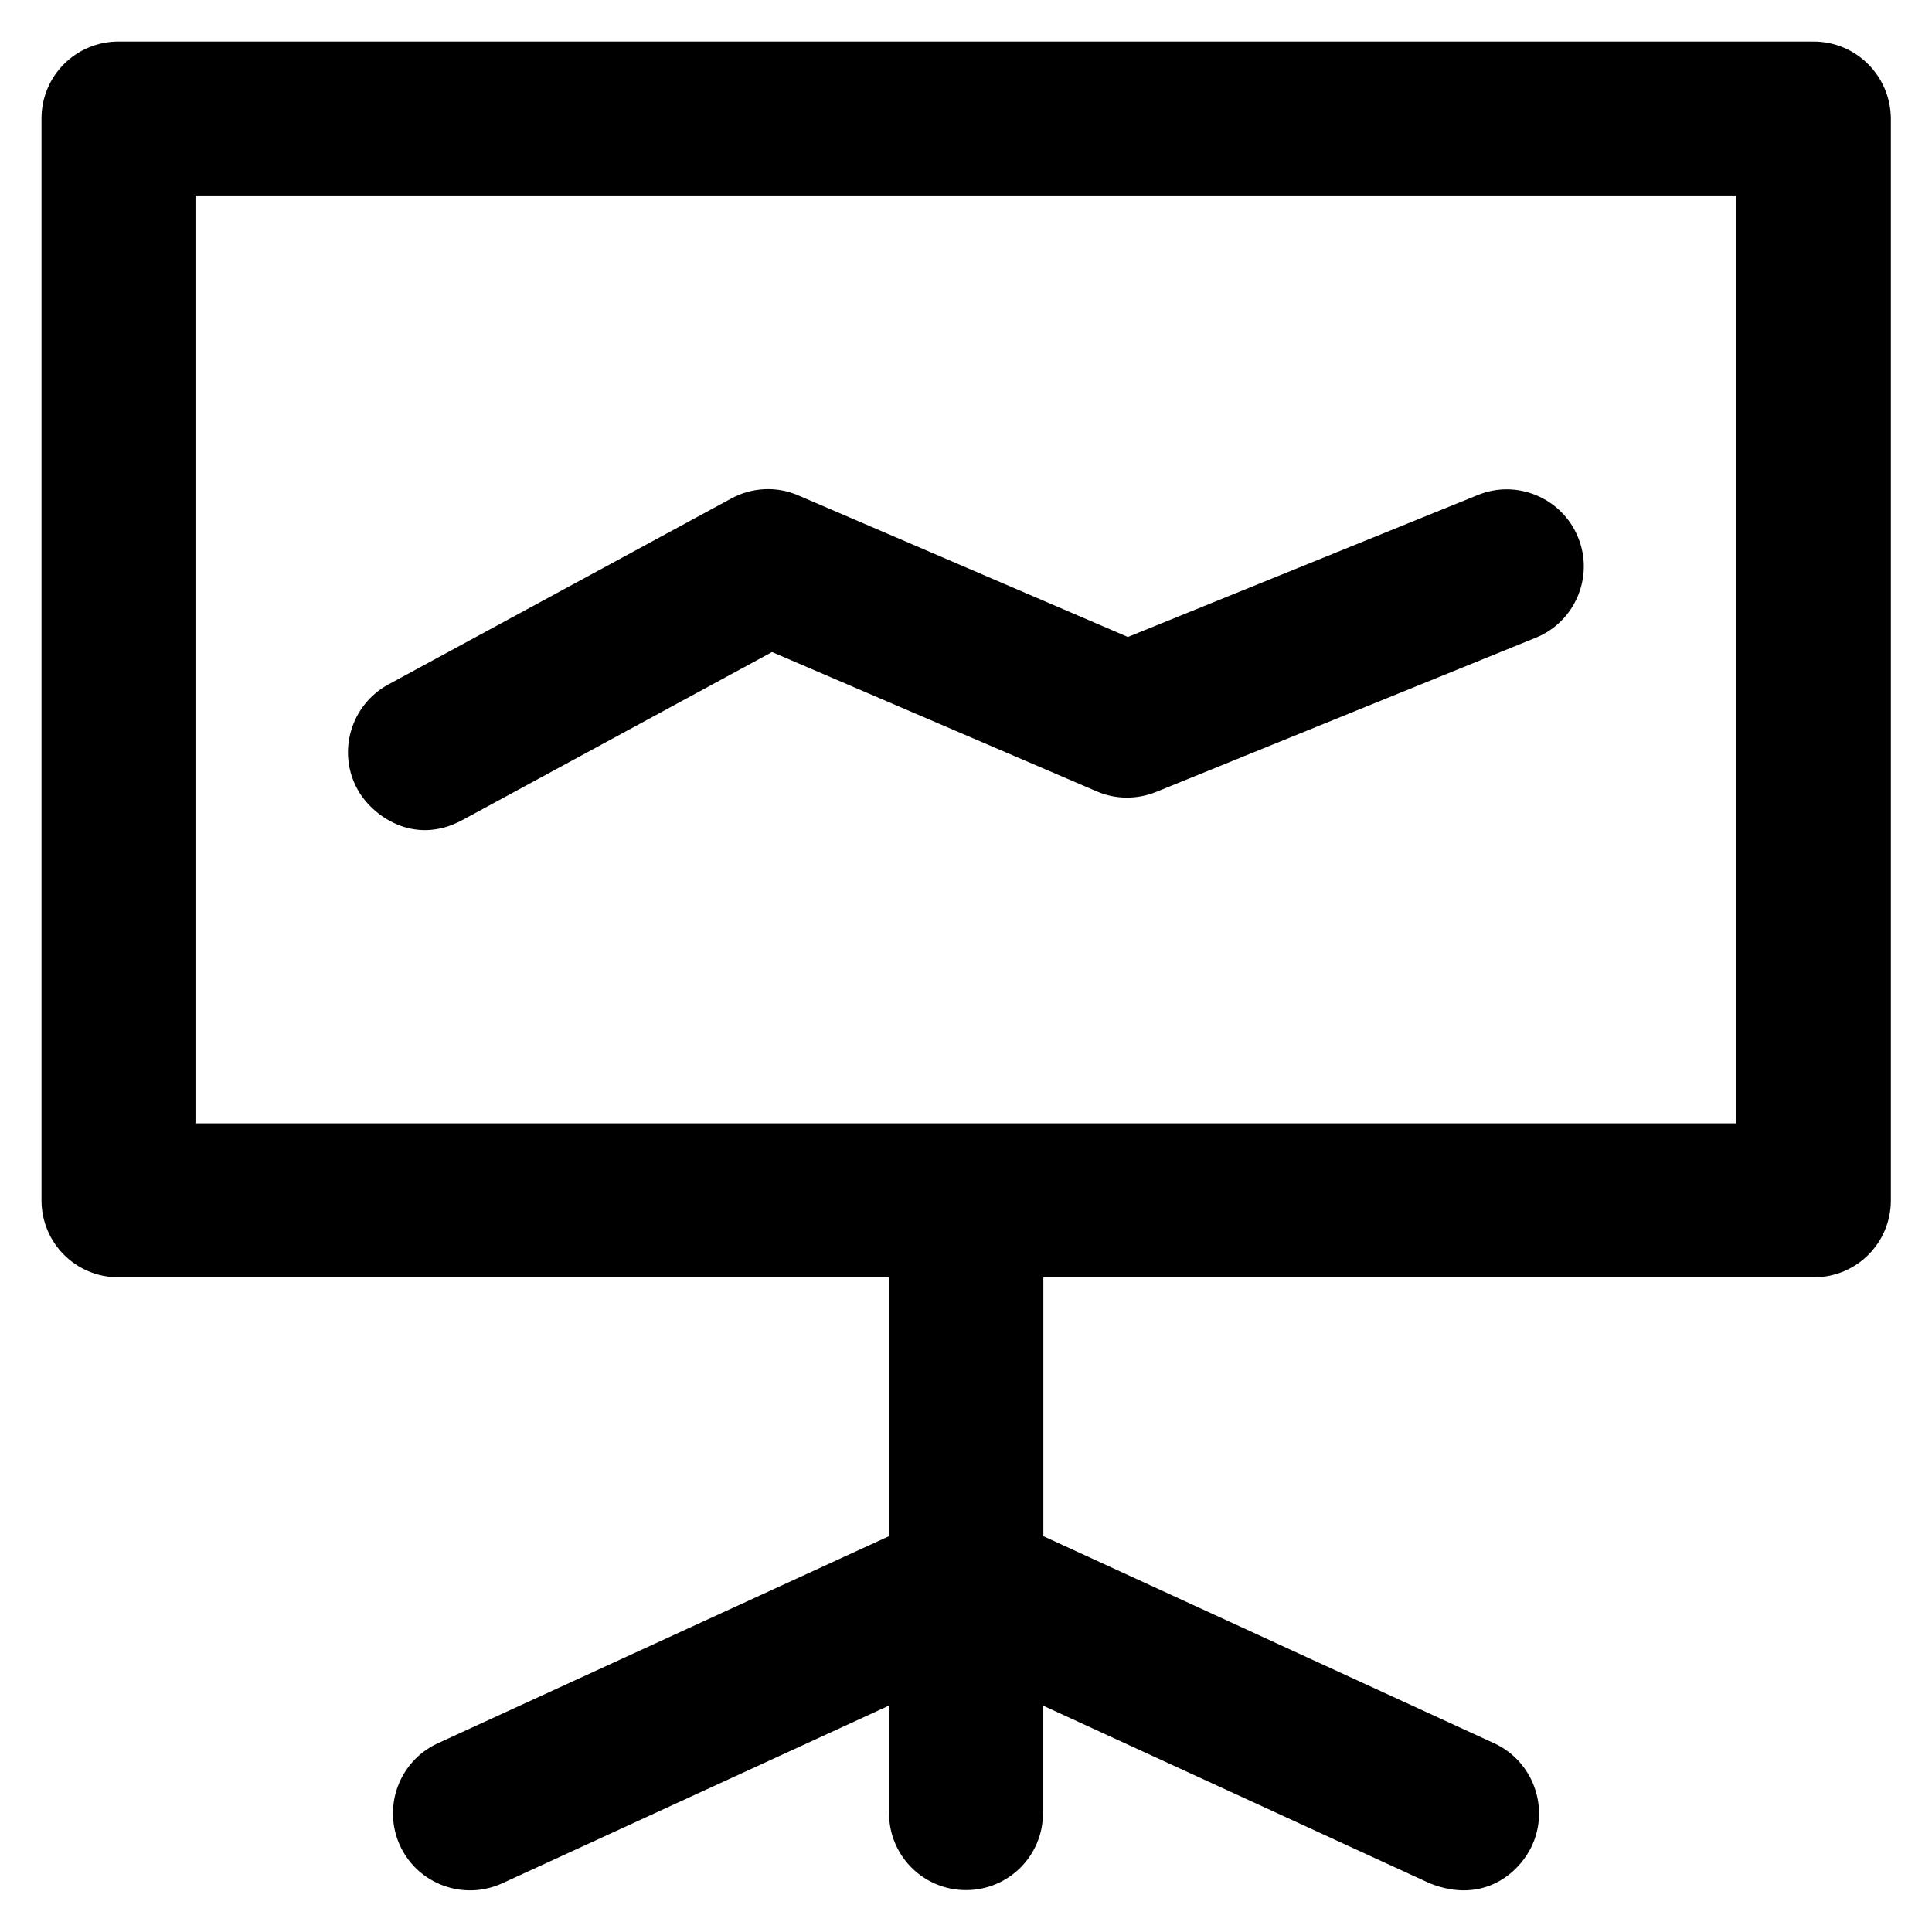 <?xml version='1.0' encoding='utf-8'?>
<!DOCTYPE svg PUBLIC '-//W3C//DTD SVG 1.1//EN' 'http://www.w3.org/Graphics/SVG/1.1/DTD/svg11.dtd'>
<!-- Uploaded to: SVG Repo, www.svgrepo.com, Generator: SVG Repo Mixer Tools -->
<svg fill="#000000" height="800px" width="800px" version="1.1" xmlns="http://www.w3.org/2000/svg" viewBox="0 0 512 512" xmlns:xlink="http://www.w3.org/1999/xlink" enable-background="new 0 0 512 512">
  <g>
    <g>
      <path d="M480.6,11H31.4C20.1,11,11,20.1,11,31.4v286.7c0,11.3,9.1,20.4,20.4,20.4h204.2v68.6L116,462c-10.2,4.7-14.7,16.8-10,27.1    c4.7,10.2,16.8,14.7,27.1,10l102.5-47.1v28.5c0,11.3,9.1,20.4,20.4,20.4c11.3,0,20.4-9.1,20.4-20.4v-28.5l102.5,47.1    c14,5.6,23.6-2.5,27.1-10c4.7-10.2,0.2-22.4-10-27.1l-119.5-54.9v-68.6h204.2c11.3,0,20.4-9.1,20.4-20.4V31.4    C501,20.1,491.9,11,480.6,11z M460.2,297.7H51.8V51.8h408.3V297.7z"/>
      <path d="m122.4,217.4l82.2-44.6 86,36.9c5,2.2 10.7,2.2 15.7,0.2l100.7-40.9c10.4-4.2 15.5-16.2 11.2-26.6-4.2-10.4-16.2-15.5-26.6-11.2l-92.7,37.6-87.3-37.5c-5.7-2.5-12.3-2.2-17.8,0.8l-90.9,49.3c-9.9,5.4-13.6,17.8-8.2,27.7 3.7,6.9 14.8,15.2 27.7,8.3z"/>
    </g>
  </g>
</svg>